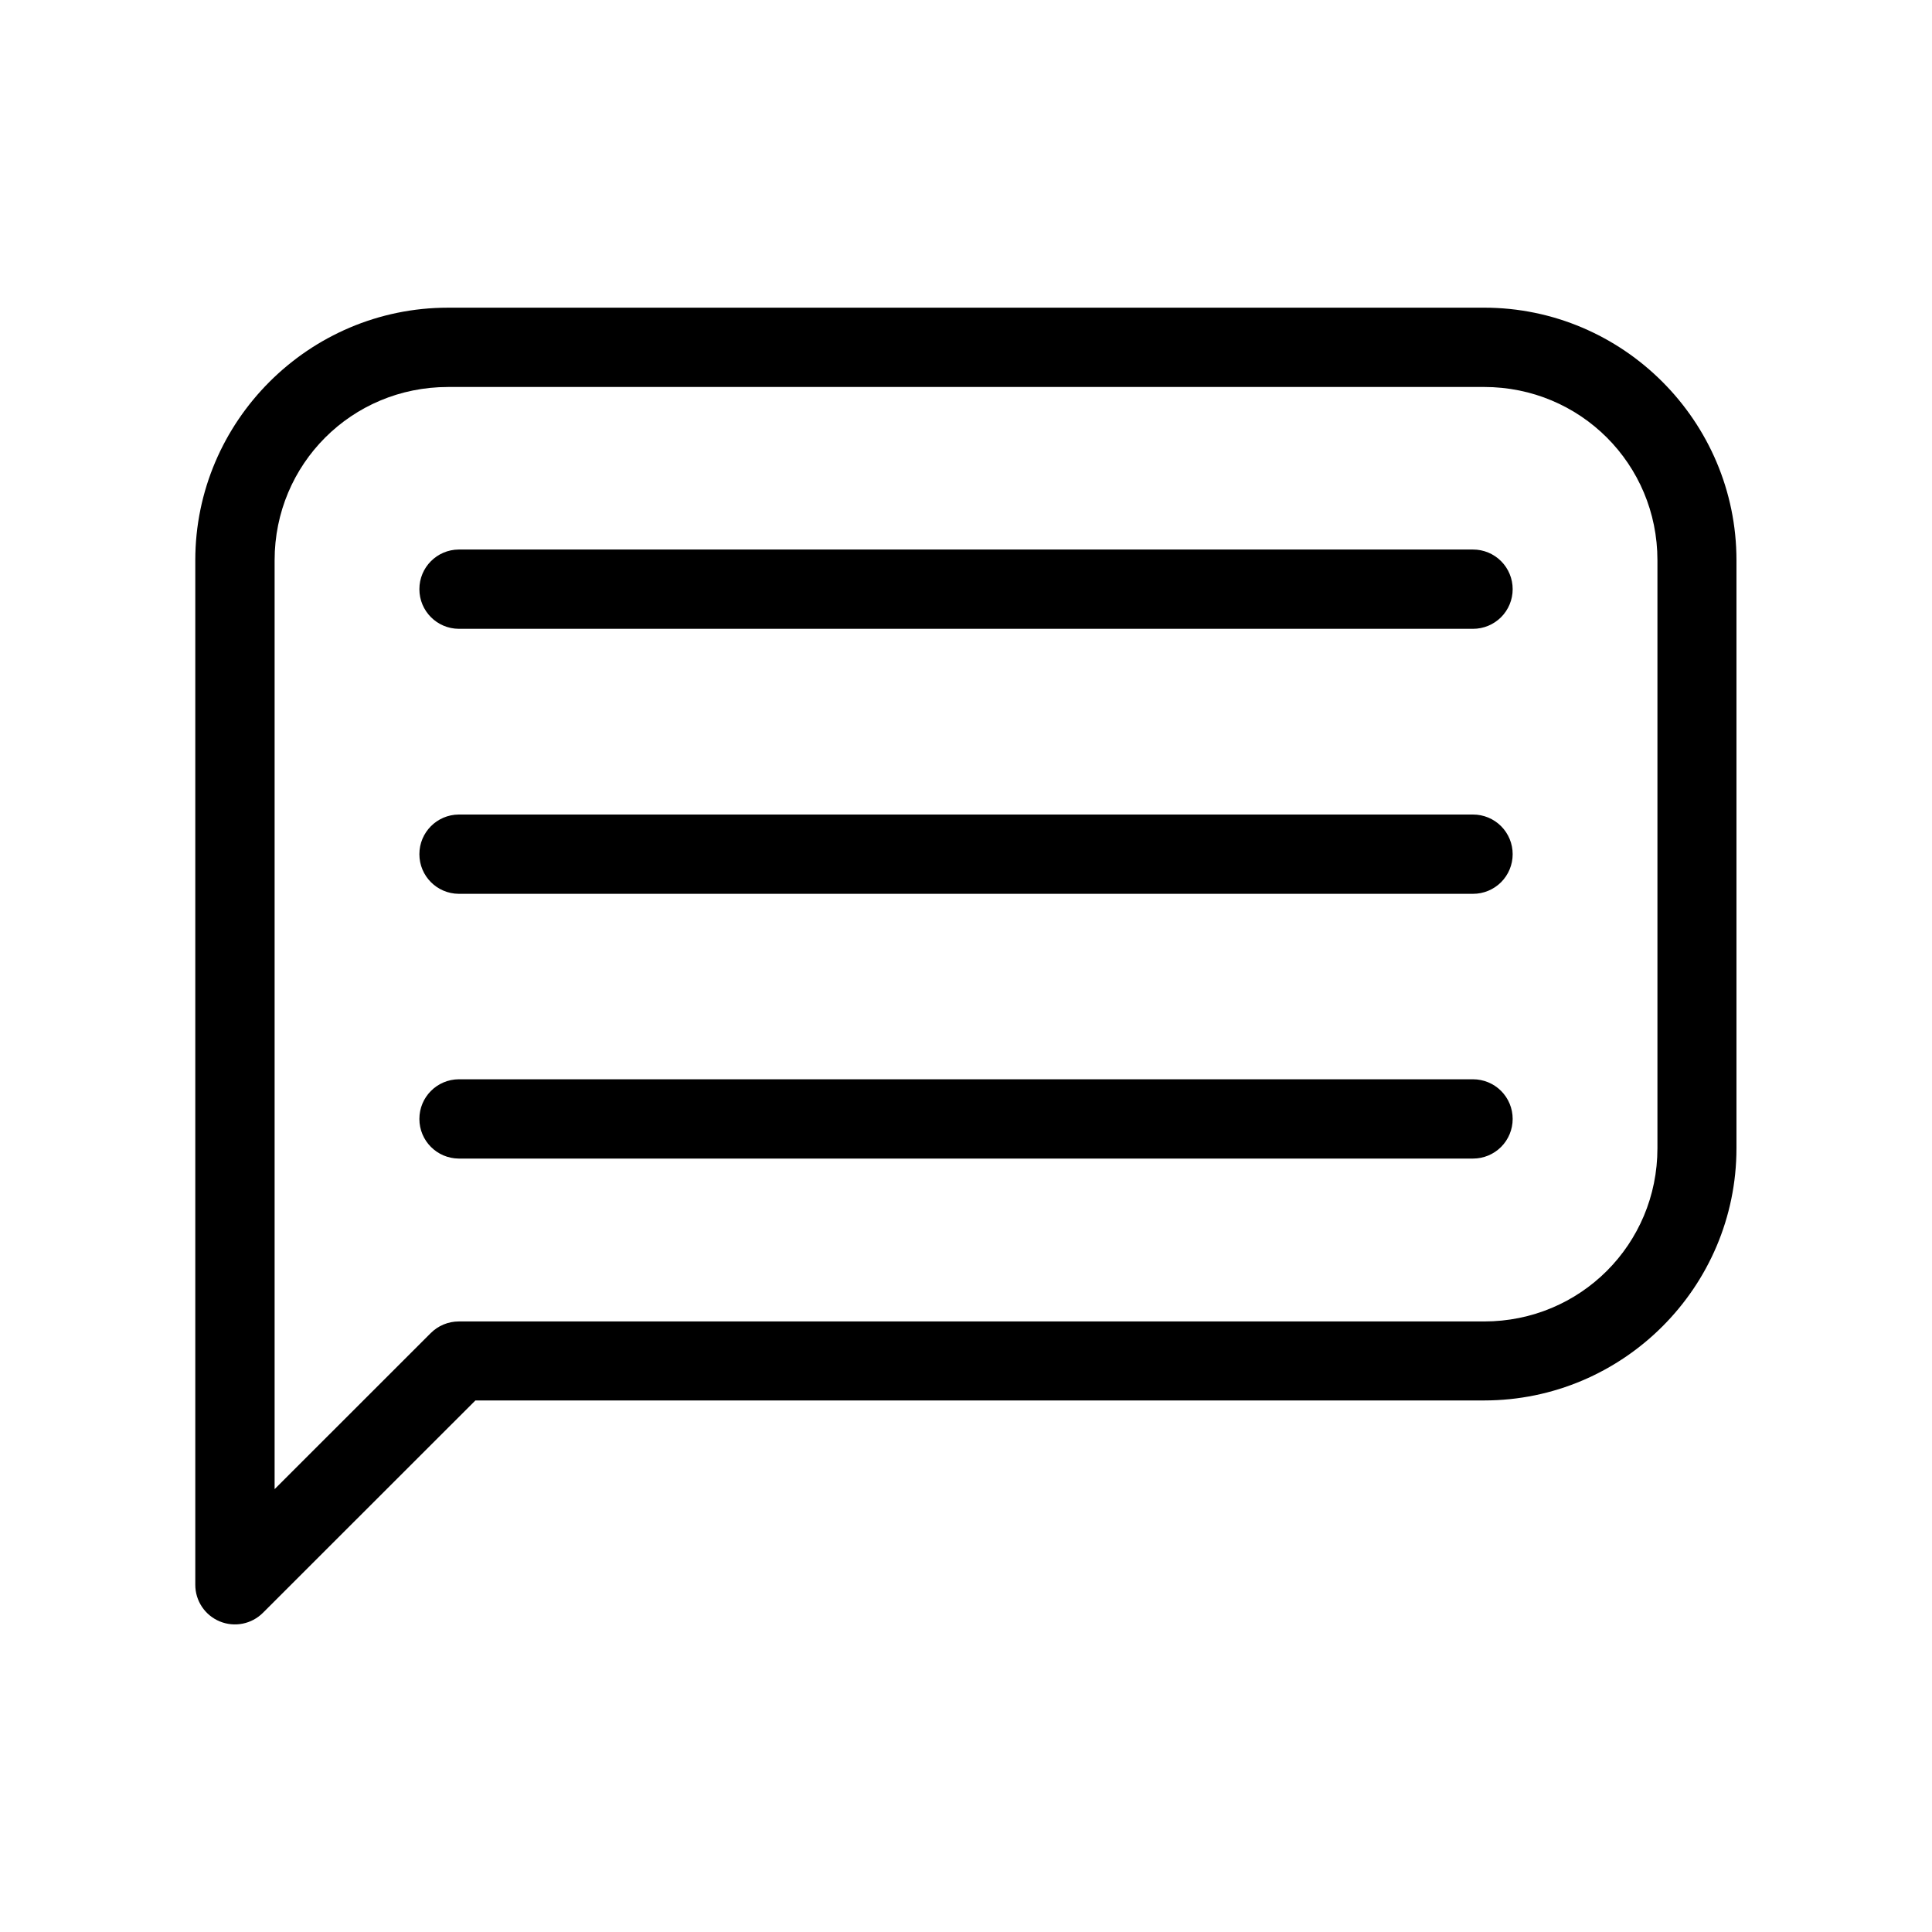 <?xml version="1.0" encoding="UTF-8"?>
<!-- Uploaded to: ICON Repo, www.svgrepo.com, Generator: ICON Repo Mixer Tools -->
<svg fill="#000000" width="800px" height="800px" version="1.1" viewBox="144 144 512 512" xmlns="http://www.w3.org/2000/svg">
 <g>
  <path d="m262.71 225.54c-36.848 0-66.957 30.094-66.957 66.926v271.52c-0.004 4.25 2.555 8.078 6.484 9.703 3.926 1.625 8.445 0.723 11.449-2.285l56.301-56.27h267.31c36.848 0 66.883-30.02 66.883-66.852v-155.82c0-36.832-30.035-66.926-66.883-66.926zm0 21.012h274.59c25.5 0 45.938 20.426 45.938 45.914v155.82c0 25.488-20.438 45.914-45.938 45.914h-271.72c-2.785 0-5.457 1.109-7.426 3.082l-41.379 41.359v-246.17c0-25.488 20.438-45.914 45.938-45.914z"/>
  <path d="m265.58 289.63c-5.781 0.035-10.445 4.731-10.438 10.504-0.008 5.777 4.656 10.473 10.438 10.508h268.78c2.789 0.004 5.465-1.102 7.438-3.074 1.969-1.973 3.078-4.644 3.074-7.434 0.004-2.785-1.105-5.461-3.074-7.43-1.973-1.973-4.648-3.078-7.438-3.074z"/>
  <path d="m265.58 359.86c-5.781 0.035-10.445 4.731-10.438 10.508-0.008 5.773 4.656 10.469 10.438 10.504h268.78c2.789 0.004 5.465-1.102 7.438-3.074 1.969-1.969 3.078-4.644 3.074-7.43 0.004-2.789-1.105-5.461-3.074-7.434-1.973-1.973-4.648-3.078-7.438-3.074z"/>
  <path d="m265.58 430.02c-5.781 0.035-10.445 4.731-10.438 10.508-0.008 5.773 4.656 10.469 10.438 10.504h268.78c2.789 0.004 5.465-1.102 7.438-3.074 1.969-1.969 3.078-4.644 3.074-7.43 0.004-2.789-1.105-5.461-3.074-7.434-1.973-1.969-4.648-3.074-7.438-3.074z"/>
 </g>
</svg>